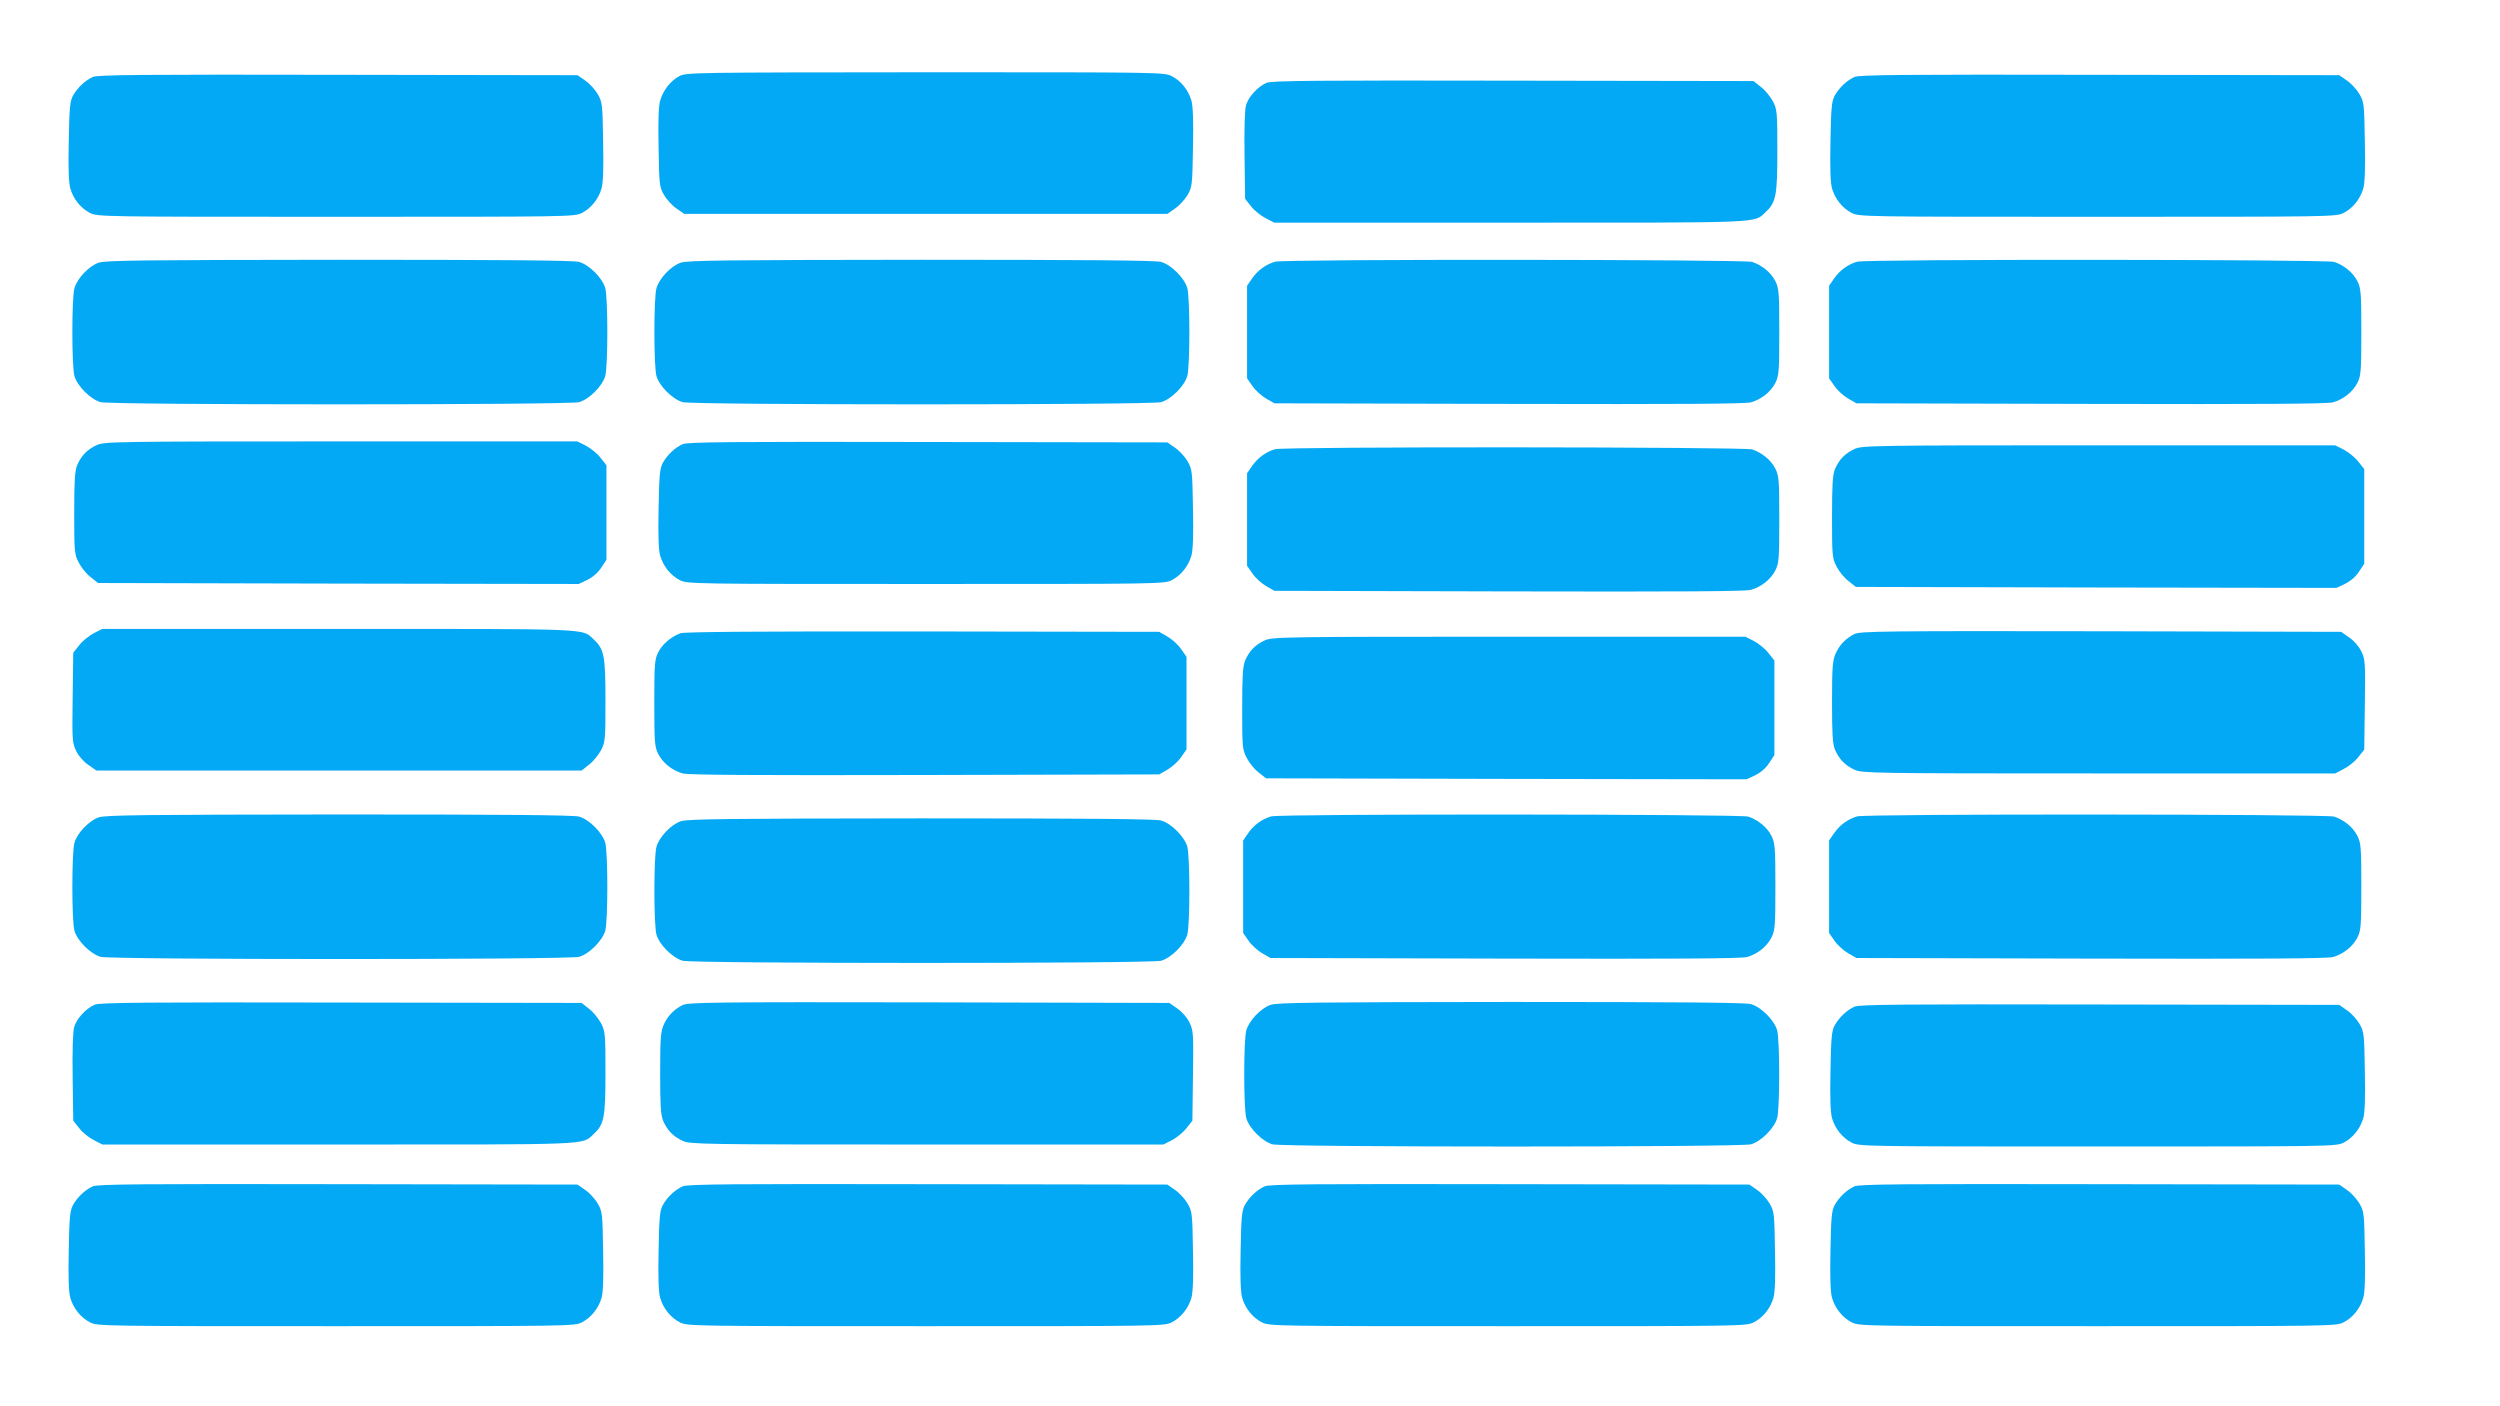 <?xml version="1.0" standalone="no"?>
<!DOCTYPE svg PUBLIC "-//W3C//DTD SVG 20010904//EN"
 "http://www.w3.org/TR/2001/REC-SVG-20010904/DTD/svg10.dtd">
<svg version="1.0" xmlns="http://www.w3.org/2000/svg"
 width="1280pt" height="720pt" viewBox="0 0 1280 720"
 preserveAspectRatio="xMidYMid meet">
<g transform="translate(0,720) scale(0.1,-0.1)"
fill="#03a9f4" stroke="none">
<path d="M3478 6810 c-45 -24 -82 -71 -98 -125 -8 -27 -11 -106 -8 -240 3
-190 4 -202 27 -242 14 -24 42 -55 64 -70 l40 -28 1237 0 1237 0 40 28 c22 15
50 46 64 70 23 40 24 52 27 242 3 134 0 213 -8 240 -16 55 -54 101 -100 125
-39 20 -60 20 -1262 20 -1193 -1 -1224 -1 -1260 -20z"/>
<path d="M475 6806 c-39 -18 -79 -55 -102 -97 -15 -29 -18 -63 -21 -234 -3
-134 0 -213 8 -240 16 -55 54 -101 100 -125 39 -20 61 -20 1260 -20 1199 0
1221 0 1260 20 46 24 84 70 100 125 8 27 11 106 8 240 -3 190 -4 202 -27 242
-14 24 -42 55 -64 70 l-40 28 -1226 2 c-1005 2 -1231 0 -1256 -11z"/>
<path d="M9495 6806 c-39 -18 -79 -55 -102 -97 -15 -29 -18 -63 -21 -234 -3
-134 0 -213 8 -240 16 -55 54 -101 100 -125 39 -20 61 -20 1260 -20 1199 0
1221 0 1260 20 46 24 84 70 100 125 8 27 11 106 8 240 -3 190 -4 202 -27 242
-14 24 -42 55 -64 70 l-40 28 -1226 2 c-1005 2 -1231 0 -1256 -11z"/>
<path d="M6485 6776 c-45 -19 -93 -72 -105 -114 -7 -23 -10 -118 -8 -259 l3
-221 31 -39 c16 -21 50 -48 74 -60 l44 -23 1208 0 c1311 0 1246 -3 1307 53 54
50 61 84 61 312 0 199 -1 213 -22 255 -13 24 -40 58 -61 74 l-39 31 -1231 2
c-1006 2 -1238 0 -1262 -11z"/>
<path d="M505 5855 c-51 -18 -110 -81 -124 -131 -14 -51 -14 -397 0 -449 15
-52 82 -119 134 -134 56 -15 2394 -15 2450 0 52 15 119 82 134 134 14 52 14
398 0 450 -15 52 -82 119 -134 134 -28 8 -388 11 -1230 11 -1000 -1 -1196 -3
-1230 -15z"/>
<path d="M3485 5855 c-51 -18 -110 -81 -124 -131 -14 -51 -14 -397 0 -449 15
-52 82 -119 134 -134 56 -15 2394 -15 2450 0 52 15 119 82 134 134 14 52 14
398 0 450 -15 52 -82 119 -134 134 -28 8 -388 11 -1230 11 -1000 -1 -1196 -3
-1230 -15z"/>
<path d="M6528 5860 c-47 -14 -88 -44 -116 -84 l-27 -39 0 -237 0 -237 28 -40
c15 -22 46 -50 70 -64 l42 -24 1200 -3 c880 -2 1211 0 1240 8 54 16 101 53
125 100 18 36 20 59 20 260 0 201 -2 224 -20 260 -22 44 -68 82 -119 99 -40
13 -2398 15 -2443 1z"/>
<path d="M9508 5860 c-47 -14 -88 -44 -116 -84 l-27 -39 0 -237 0 -237 28 -40
c15 -22 46 -50 70 -64 l42 -24 1200 -3 c880 -2 1211 0 1240 8 54 16 101 53
125 100 18 36 20 59 20 260 0 201 -2 224 -20 260 -22 44 -68 82 -119 99 -40
13 -2398 15 -2443 1z"/>
<path d="M495 4921 c-48 -22 -79 -54 -100 -103 -12 -30 -15 -80 -15 -246 0
-196 1 -210 23 -252 12 -24 39 -58 60 -74 l39 -31 1231 -3 1230 -2 44 21 c27
13 55 37 71 62 l27 41 0 242 0 242 -31 39 c-16 21 -50 48 -74 61 l-44 22
-1211 0 c-1155 0 -1212 -1 -1250 -19z"/>
<path d="M3495 4926 c-39 -18 -79 -55 -102 -97 -15 -29 -18 -63 -21 -234 -3
-134 0 -213 8 -240 16 -55 54 -101 100 -125 39 -20 61 -20 1260 -20 1199 0
1221 0 1260 20 46 24 84 70 100 125 8 27 11 106 8 240 -3 190 -4 202 -27 242
-14 24 -42 55 -64 70 l-40 28 -1226 2 c-1005 2 -1231 0 -1256 -11z"/>
<path d="M9495 4901 c-48 -22 -79 -54 -100 -103 -12 -30 -15 -80 -15 -246 0
-196 1 -210 23 -252 12 -24 39 -58 60 -74 l39 -31 1231 -3 1230 -2 44 21 c27
13 55 37 71 62 l27 41 0 242 0 242 -31 39 c-16 21 -50 48 -74 61 l-44 22
-1211 0 c-1155 0 -1212 -1 -1250 -19z"/>
<path d="M6528 4900 c-47 -14 -88 -44 -116 -84 l-27 -39 0 -237 0 -237 28 -40
c15 -22 46 -50 70 -64 l42 -24 1200 -3 c880 -2 1211 0 1240 8 54 16 101 53
125 100 18 36 20 59 20 260 0 201 -2 224 -20 260 -22 44 -68 82 -119 99 -40
13 -2398 15 -2443 1z"/>
<path d="M480 3958 c-24 -13 -58 -40 -74 -61 l-31 -39 -3 -230 c-3 -216 -2
-232 18 -273 12 -25 38 -55 62 -71 l41 -29 1243 0 1242 0 39 31 c21 16 48 50
61 74 21 42 22 56 22 255 0 228 -7 262 -61 312 -61 56 4 53 -1307 53 l-1208 0
-44 -22z"/>
<path d="M3485 3958 c-48 -17 -94 -56 -115 -98 -18 -36 -20 -59 -20 -260 0
-201 2 -224 20 -260 24 -47 71 -84 125 -100 29 -8 360 -10 1240 -8 l1200 3 42
24 c24 14 55 42 70 64 l28 40 0 237 0 237 -28 40 c-15 22 -46 50 -70 64 l-42
24 -1210 2 c-829 1 -1219 -2 -1240 -9z"/>
<path d="M9495 3954 c-45 -23 -76 -55 -96 -99 -16 -35 -19 -67 -19 -248 0
-165 3 -215 15 -245 21 -49 52 -81 100 -103 38 -18 95 -19 1250 -19 l1211 0
44 23 c24 12 58 39 74 60 l31 39 3 230 c3 216 2 232 -18 273 -12 25 -38 55
-62 71 l-41 29 -1231 3 c-1101 2 -1234 0 -1261 -14z"/>
<path d="M6475 3921 c-48 -22 -79 -54 -100 -103 -12 -30 -15 -80 -15 -246 0
-196 1 -210 23 -252 12 -24 39 -58 60 -74 l39 -31 1231 -3 1230 -2 44 21 c27
13 55 37 71 62 l27 41 0 242 0 242 -31 39 c-16 21 -50 48 -74 61 l-44 22
-1211 0 c-1155 0 -1212 -1 -1250 -19z"/>
<path d="M505 3015 c-51 -18 -110 -81 -124 -131 -14 -51 -14 -397 0 -449 15
-52 82 -119 134 -134 56 -15 2394 -15 2450 0 52 15 119 82 134 134 14 52 14
398 0 450 -15 52 -82 119 -134 134 -28 8 -388 11 -1230 11 -1000 -1 -1196 -3
-1230 -15z"/>
<path d="M6508 3020 c-47 -14 -88 -44 -116 -84 l-27 -39 0 -237 0 -237 28 -40
c15 -22 46 -50 70 -64 l42 -24 1200 -3 c880 -2 1211 0 1240 8 54 16 101 53
125 100 18 36 20 59 20 260 0 201 -2 224 -20 260 -22 44 -68 82 -119 99 -40
13 -2398 15 -2443 1z"/>
<path d="M9508 3020 c-47 -14 -88 -44 -116 -84 l-27 -39 0 -237 0 -237 28 -40
c15 -22 46 -50 70 -64 l42 -24 1200 -3 c880 -2 1211 0 1240 8 54 16 101 53
125 100 18 36 20 59 20 260 0 201 -2 224 -20 260 -22 44 -68 82 -119 99 -40
13 -2398 15 -2443 1z"/>
<path d="M3485 2995 c-51 -18 -110 -81 -124 -131 -14 -51 -14 -397 0 -449 15
-52 82 -119 134 -134 56 -15 2394 -15 2450 0 52 15 119 82 134 134 14 52 14
398 0 450 -15 52 -82 119 -134 134 -28 8 -388 11 -1230 11 -1000 -1 -1196 -3
-1230 -15z"/>
<path d="M485 2056 c-45 -19 -93 -72 -105 -114 -7 -23 -10 -118 -8 -259 l3
-221 31 -39 c16 -21 50 -48 74 -60 l44 -23 1208 0 c1311 0 1246 -3 1307 53 54
50 61 84 61 312 0 199 -1 213 -22 255 -13 24 -40 58 -61 74 l-39 31 -1231 2
c-1006 2 -1238 0 -1262 -11z"/>
<path d="M3495 2054 c-45 -23 -76 -55 -96 -99 -16 -35 -19 -67 -19 -248 0
-165 3 -215 15 -245 21 -49 52 -81 100 -103 38 -18 95 -19 1250 -19 l1211 0
44 22 c24 13 58 40 74 61 l31 39 3 230 c3 216 2 232 -18 273 -12 25 -38 55
-62 71 l-41 29 -1231 3 c-1101 2 -1234 0 -1261 -14z"/>
<path d="M6505 2055 c-51 -18 -110 -81 -124 -131 -14 -51 -14 -397 0 -449 15
-52 82 -119 134 -134 56 -15 2394 -15 2450 0 52 15 119 82 134 134 14 52 14
398 0 450 -15 52 -82 119 -134 134 -28 8 -388 11 -1230 11 -1000 -1 -1196 -3
-1230 -15z"/>
<path d="M9495 2046 c-39 -18 -79 -55 -102 -97 -15 -29 -18 -63 -21 -234 -3
-134 0 -213 8 -240 16 -55 54 -101 100 -125 39 -20 61 -20 1260 -20 1199 0
1221 0 1260 20 46 24 84 70 100 125 8 27 11 106 8 240 -3 190 -4 202 -27 242
-14 24 -42 55 -64 70 l-40 28 -1226 2 c-1005 2 -1231 0 -1256 -11z"/>
<path d="M475 1126 c-39 -18 -79 -55 -102 -97 -15 -29 -18 -63 -21 -234 -3
-134 0 -213 8 -240 16 -55 54 -101 100 -125 39 -20 61 -20 1260 -20 1199 0
1221 0 1260 20 46 24 84 70 100 125 8 27 11 106 8 240 -3 190 -4 202 -27 242
-14 24 -42 55 -64 70 l-40 28 -1226 2 c-1005 2 -1231 0 -1256 -11z"/>
<path d="M3495 1126 c-39 -18 -79 -55 -102 -97 -15 -29 -18 -63 -21 -234 -3
-134 0 -213 8 -240 16 -55 54 -101 100 -125 39 -20 61 -20 1260 -20 1199 0
1221 0 1260 20 46 24 84 70 100 125 8 27 11 106 8 240 -3 190 -4 202 -27 242
-14 24 -42 55 -64 70 l-40 28 -1226 2 c-1005 2 -1231 0 -1256 -11z"/>
<path d="M6475 1126 c-39 -18 -79 -55 -102 -97 -15 -29 -18 -63 -21 -234 -3
-134 0 -213 8 -240 16 -55 54 -101 100 -125 39 -20 61 -20 1260 -20 1199 0
1221 0 1260 20 46 24 84 70 100 125 8 27 11 106 8 240 -3 190 -4 202 -27 242
-14 24 -42 55 -64 70 l-40 28 -1226 2 c-1005 2 -1231 0 -1256 -11z"/>
<path d="M9495 1126 c-39 -18 -79 -55 -102 -97 -15 -29 -18 -63 -21 -234 -3
-134 0 -213 8 -240 16 -55 54 -101 100 -125 39 -20 61 -20 1260 -20 1199 0
1221 0 1260 20 46 24 84 70 100 125 8 27 11 106 8 240 -3 190 -4 202 -27 242
-14 24 -42 55 -64 70 l-40 28 -1226 2 c-1005 2 -1231 0 -1256 -11z"/>
</g>
</svg>
